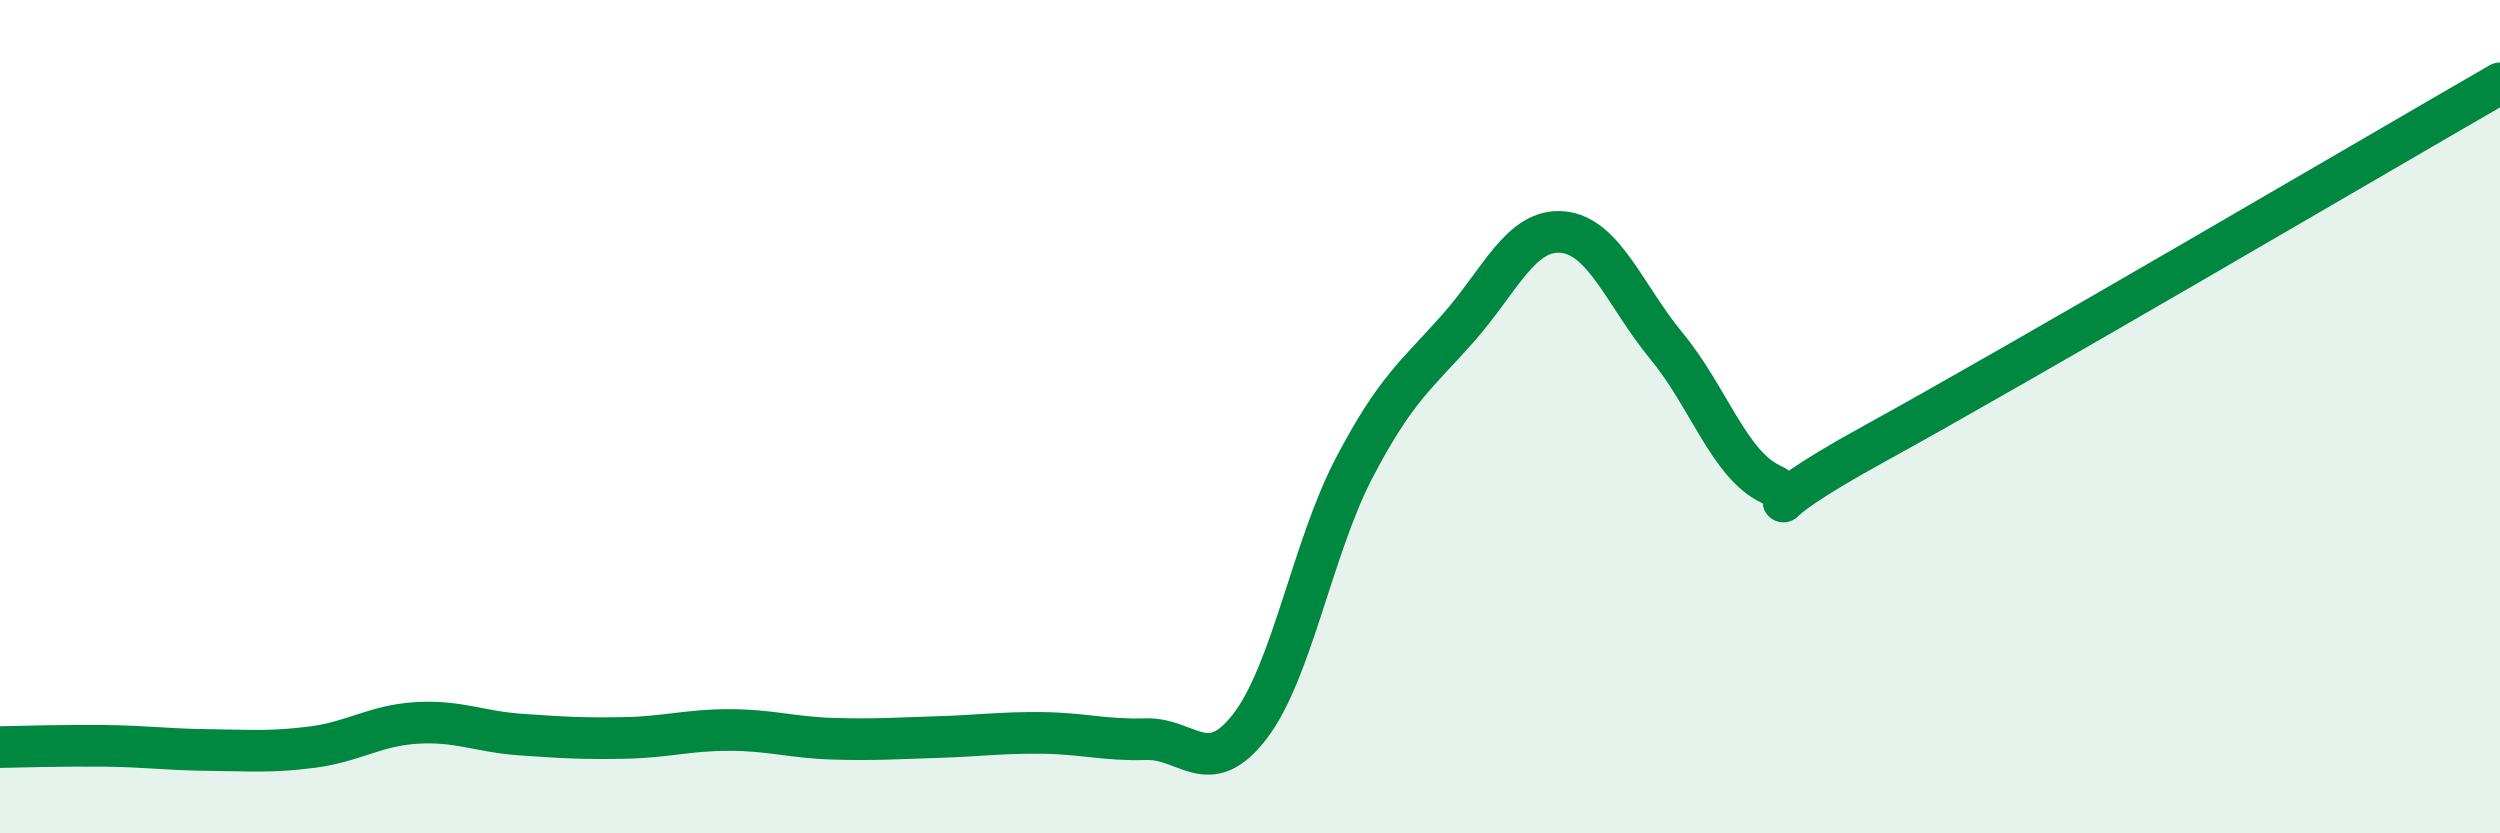 
    <svg width="60" height="20" viewBox="0 0 60 20" xmlns="http://www.w3.org/2000/svg">
      <path
        d="M 0,17.93 C 0.5,17.92 1.5,17.89 2.5,17.9 C 3.5,17.91 4,17.99 5,18 C 6,18.01 6.5,18.06 7.5,17.93 C 8.5,17.8 9,17.41 10,17.35 C 11,17.29 11.5,17.56 12.5,17.63 C 13.5,17.7 14,17.73 15,17.71 C 16,17.69 16.5,17.52 17.5,17.52 C 18.5,17.52 19,17.7 20,17.73 C 21,17.76 21.5,17.72 22.5,17.69 C 23.5,17.66 24,17.58 25,17.59 C 26,17.6 26.5,17.77 27.5,17.74 C 28.5,17.71 29,18.73 30,17.43 C 31,16.13 31.5,13.14 32.5,11.23 C 33.5,9.32 34,9 35,7.87 C 36,6.74 36.5,5.48 37.5,5.57 C 38.5,5.66 39,7.1 40,8.31 C 41,9.52 41.5,11.15 42.5,11.62 C 43.5,12.09 41.5,12.56 45,10.64 C 48.5,8.72 57,3.73 60,2L60 20L0 20Z"
        fill="#008740"
        opacity="0.1"
        stroke-linecap="round"
        stroke-linejoin="round"
      />
      <path
        d="M 0,17.93 C 0.5,17.92 1.5,17.89 2.5,17.9 C 3.5,17.91 4,17.99 5,18 C 6,18.01 6.5,18.06 7.5,17.93 C 8.5,17.8 9,17.41 10,17.35 C 11,17.29 11.5,17.56 12.5,17.63 C 13.5,17.7 14,17.73 15,17.71 C 16,17.69 16.5,17.52 17.5,17.52 C 18.5,17.52 19,17.7 20,17.73 C 21,17.76 21.5,17.72 22.5,17.69 C 23.5,17.66 24,17.58 25,17.59 C 26,17.6 26.5,17.77 27.5,17.74 C 28.5,17.71 29,18.73 30,17.43 C 31,16.13 31.5,13.14 32.5,11.23 C 33.5,9.32 34,9 35,7.87 C 36,6.74 36.5,5.48 37.5,5.57 C 38.5,5.66 39,7.1 40,8.31 C 41,9.52 41.5,11.15 42.5,11.62 C 43.5,12.09 41.5,12.56 45,10.64 C 48.5,8.72 57,3.73 60,2"
        stroke="#008740"
        stroke-width="1"
        fill="none"
        stroke-linecap="round"
        stroke-linejoin="round"
      />
    </svg>
  